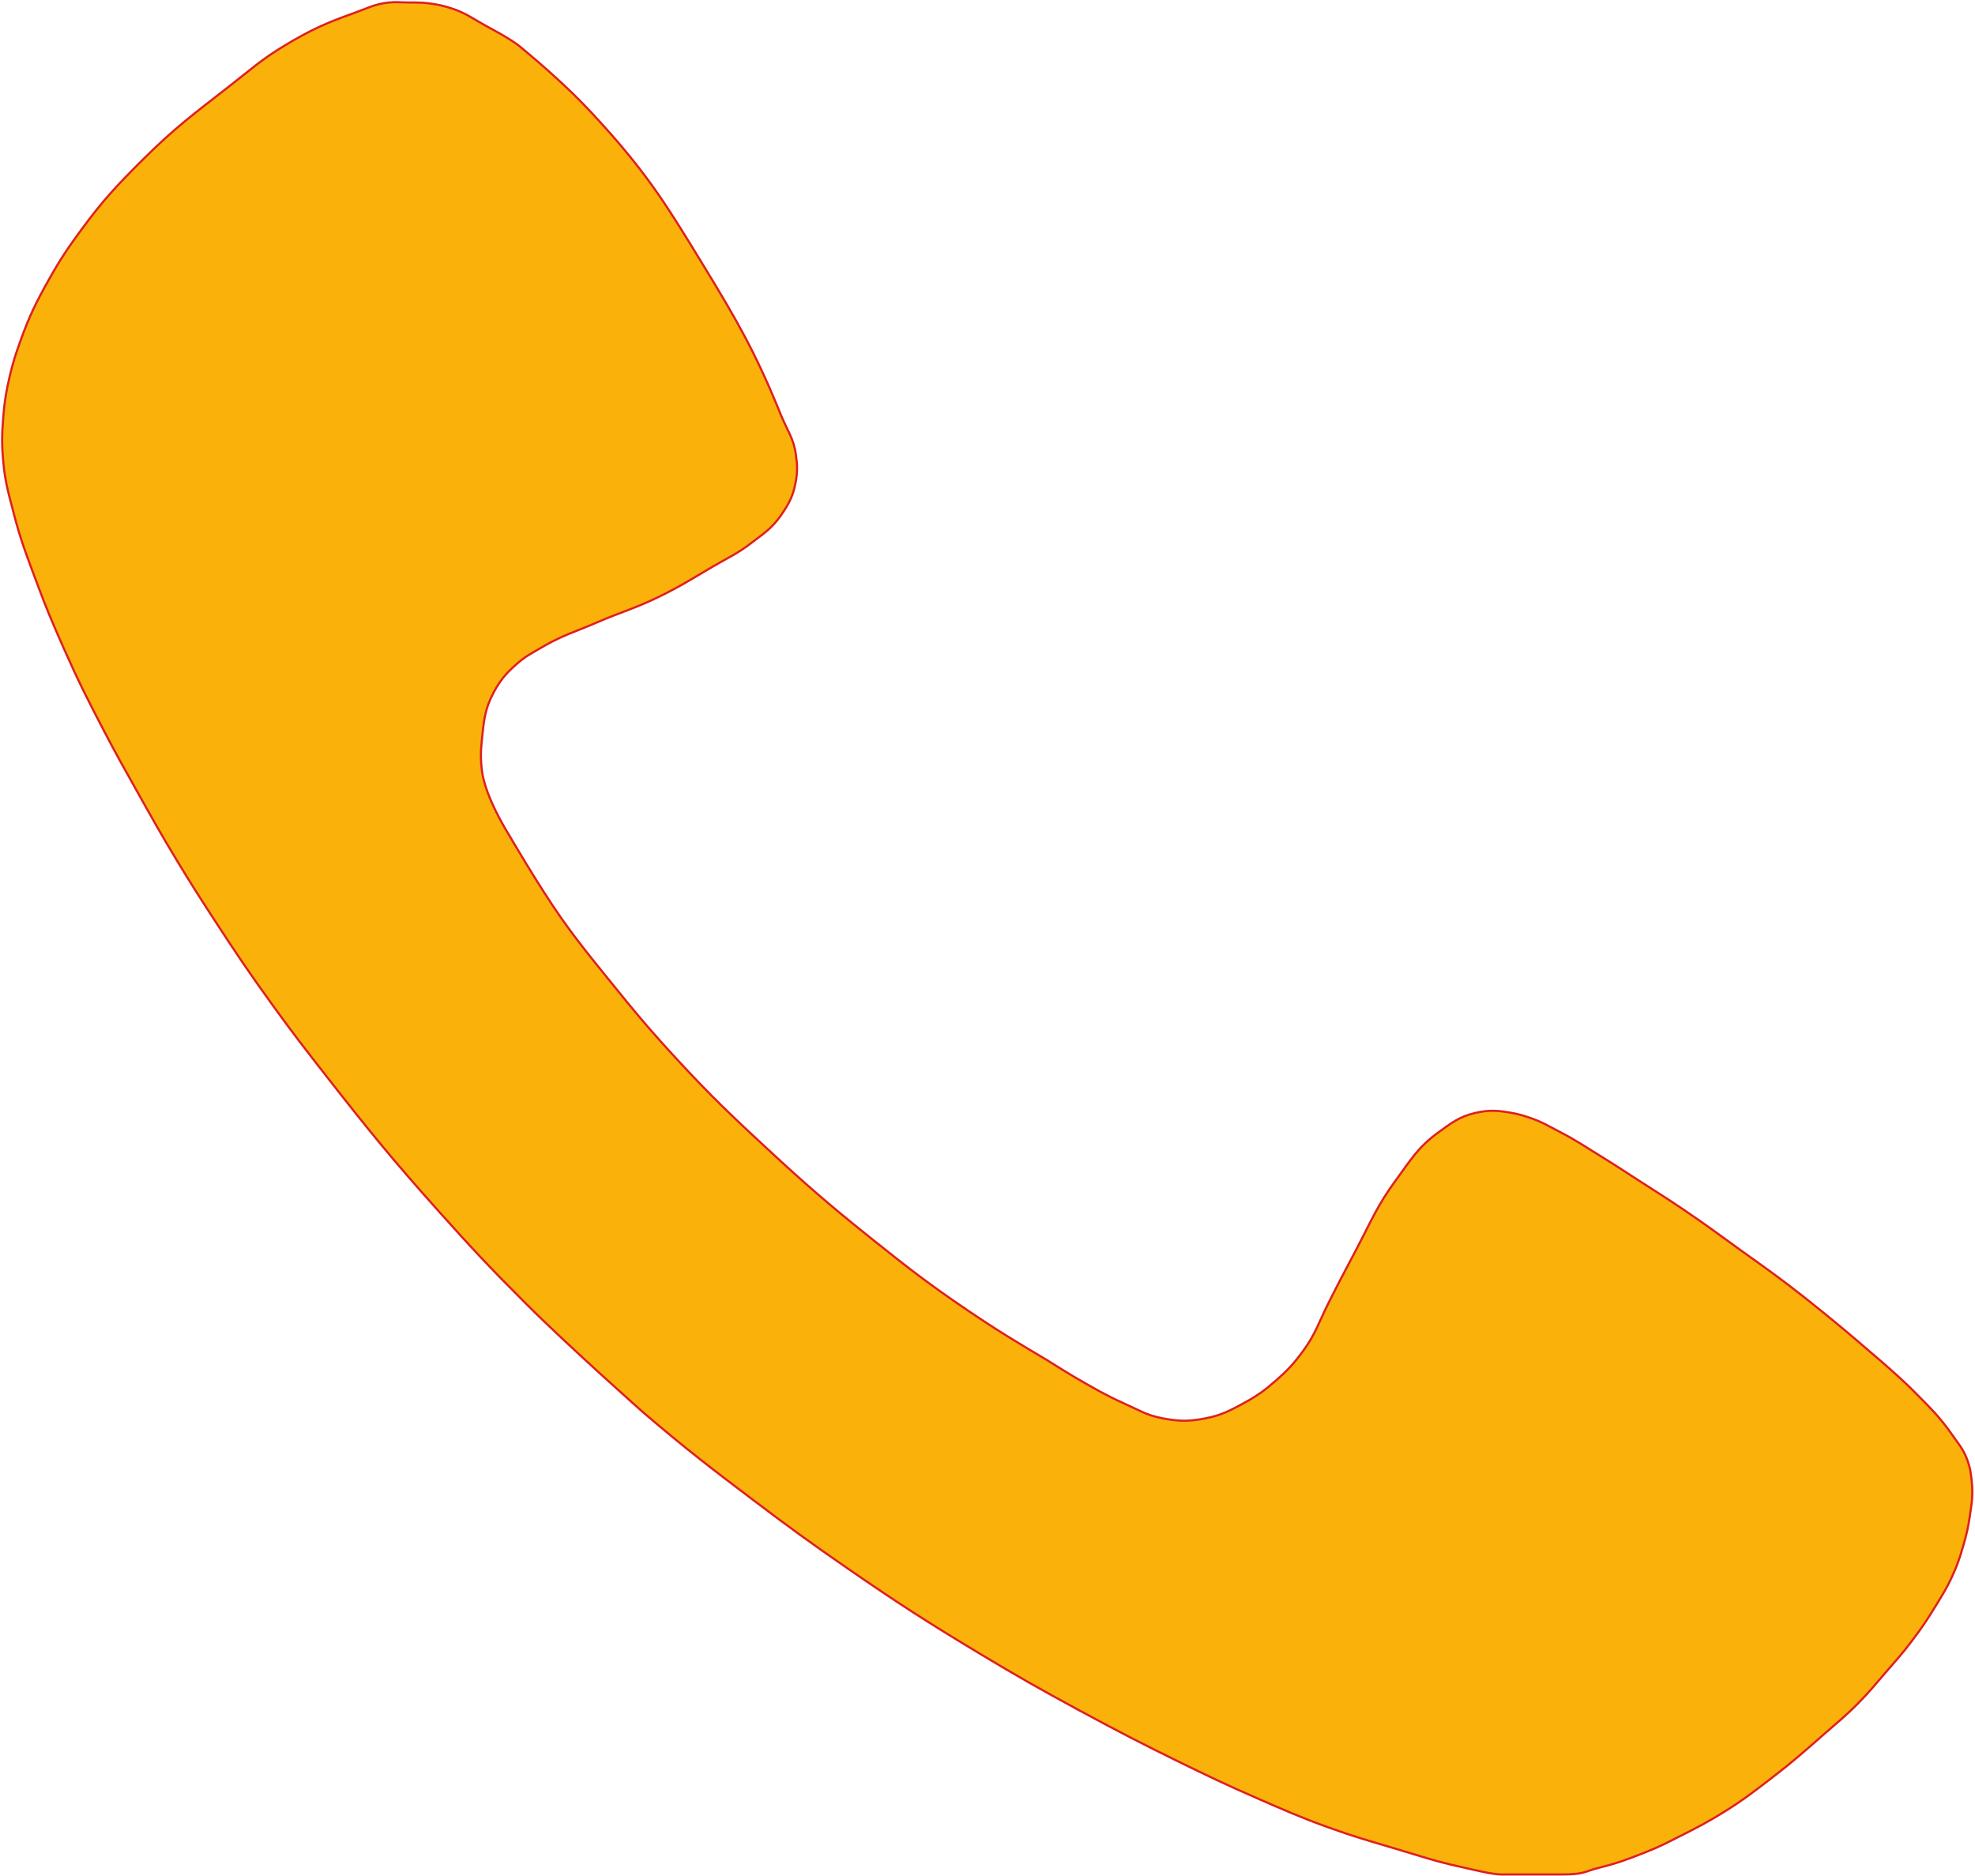 <?xml version="1.0" encoding="UTF-8"?> <svg xmlns="http://www.w3.org/2000/svg" width="922" height="876" viewBox="0 0 922 876" fill="none"> <path d="M181.534 1.172C185.224 0.786 187.324 1.172 191.034 1.172C194.939 1.172 197.167 1.126 201.034 1.672C204.646 2.181 206.592 2.613 210.034 3.672C217.128 5.854 220.533 8.589 227.034 12.172C233.017 15.468 236.483 17.189 242.034 21.172C242.034 21.172 250.375 28.05 255.534 32.672C266.846 42.806 272.905 48.854 283.034 60.172C303.303 82.82 312.398 97.727 328.109 123.476L328.534 124.172C344.455 150.264 353.05 165.344 364.534 193.672C367.436 200.83 370.458 204.522 371.534 212.172C372.213 217.006 372.367 219.862 371.534 224.672C370.369 231.392 368.43 235.074 364.534 240.672C360.271 246.795 356.458 249.136 350.534 253.672C343.993 258.68 339.632 260.49 332.534 264.672C322.893 270.352 317.589 273.763 307.534 278.672C296.519 284.048 289.78 285.798 278.534 290.672C268.51 295.015 262.447 296.629 253.034 302.172C248.18 305.029 245.236 306.422 241.034 310.172C236.164 314.516 233.637 317.431 230.534 323.172C226.477 330.675 225.94 335.884 225.076 344.265L225.034 344.672C224.412 350.693 224.25 354.169 225.034 360.172C226.654 372.578 237.534 389.672 237.534 389.672C237.534 389.672 251.655 413.981 262.034 428.672C270.147 440.155 275.207 446.227 284.034 457.172C296.465 472.586 303.577 481.144 317.034 495.672C332.515 512.385 341.817 521.194 358.534 536.672C376.514 553.32 386.905 562.356 406.034 577.672C423.349 591.536 433.172 599.226 451.534 611.672C465.84 621.368 474.17 626.353 489.034 635.172C489.034 635.172 509.982 648.733 524.534 655.172C531.431 658.223 535.129 660.74 542.534 662.172C550.394 663.692 555.185 663.749 563.034 662.172C570.25 660.721 574.065 658.683 580.534 655.172C586.818 651.761 590.144 649.37 595.534 644.672C600.949 639.95 603.747 636.937 608.034 631.172C613.976 623.18 615.598 617.587 620.034 608.672C624.821 599.05 628.556 592.196 633.534 582.672C640.437 569.464 643.157 562.598 651.534 551.172C658.484 541.69 662.005 535.558 671.534 528.672C677.622 524.272 681.223 521.397 688.534 519.672C695.185 518.102 699.311 518.443 706.034 519.672C709.016 520.217 710.653 520.728 713.534 521.672C719.677 523.685 722.8 525.686 728.534 528.672C735.989 532.553 739.879 535.26 747.034 539.672C754.134 544.05 758.022 546.653 765.034 551.172C773.456 556.599 778.239 559.551 786.534 565.172C796.85 572.162 802.421 576.39 812.534 583.672C821.155 589.879 826.07 593.252 834.534 599.672C842.998 606.092 858.389 618.408 873.034 631.172C873.034 631.172 885.963 641.992 893.534 649.672C901.013 657.259 905.465 661.415 911.534 670.172C914.281 674.135 916.245 676.193 918.034 680.672C919.739 684.94 920.088 687.597 920.534 692.172C921.141 698.403 920.446 701.978 919.534 708.172C918.746 713.515 918.028 716.482 916.534 721.672C914.808 727.667 913.665 731.014 911.034 736.672C908.674 741.745 906.935 744.388 904.034 749.172C899.878 756.025 897.359 759.771 892.534 766.172C887.943 772.26 885.016 775.4 880.034 781.172C875.244 786.72 872.678 789.951 867.534 795.172C861.615 801.178 857.872 804.109 851.534 809.672C842.157 817.901 836.93 822.576 827.034 830.172C818.48 836.736 813.697 840.49 804.534 846.172C796.958 850.869 792.495 853.163 784.534 857.172C778.37 860.275 774.948 862.126 768.534 864.672C759.807 868.135 755.143 869.898 746.034 872.172C739.643 873.767 739.968 875.172 729.034 875.172H701.034C696.534 875.172 689.403 873.29 682.034 871.672C669.956 869.02 663.385 866.698 651.534 863.172C639.163 859.491 632.174 857.553 620.034 853.172C606.936 848.445 599.8 845.231 587.034 839.672C572.217 833.22 564.053 829.267 549.534 822.172C535.014 815.076 521.614 808.205 504.034 798.672C485.66 788.708 475.449 782.937 457.534 772.172C432.836 757.33 419.248 748.539 395.534 732.172C378.272 720.258 368.766 713.319 352.034 700.672C331.526 685.17 320.07 676.381 300.534 659.672C300.534 659.672 266.26 629.371 245.534 608.672C228.821 591.981 219.77 582.286 204.034 564.672C183.063 541.199 171.92 527.469 152.534 502.672C142.576 489.934 137.006 482.774 127.534 469.672C116.174 453.959 110.102 444.927 99.534 428.672C92.742 418.225 88.982 412.334 82.534 401.672C74.838 388.947 70.797 381.648 63.534 368.672C57.772 358.378 54.498 352.626 49.034 342.172C40.983 326.77 36.564 318.065 29.534 302.172C24.326 290.399 21.514 283.739 17.034 271.672C12.521 259.515 9.78 252.726 6.534 240.172C4.089 230.717 2.429 225.395 1.534 215.672C0.781 207.505 0.864 202.845 1.534 194.672C2.147 187.185 2.827 182.987 4.534 175.672C6.063 169.115 7.265 165.511 9.534 159.172C13.744 147.41 16.911 141.061 23.034 130.172C28.289 120.824 31.691 115.818 38.034 107.172C48.181 93.338 54.869 86.269 67.034 74.172C81.375 59.909 90.57 53.092 106.534 40.672C116.675 32.782 122.012 27.776 133.034 21.172C144.872 14.077 152.029 10.793 165.034 6.172C171.378 3.917 174.837 1.872 181.534 1.172Z" fill="#FAB20B" stroke="#DF1F1F"></path> </svg> 